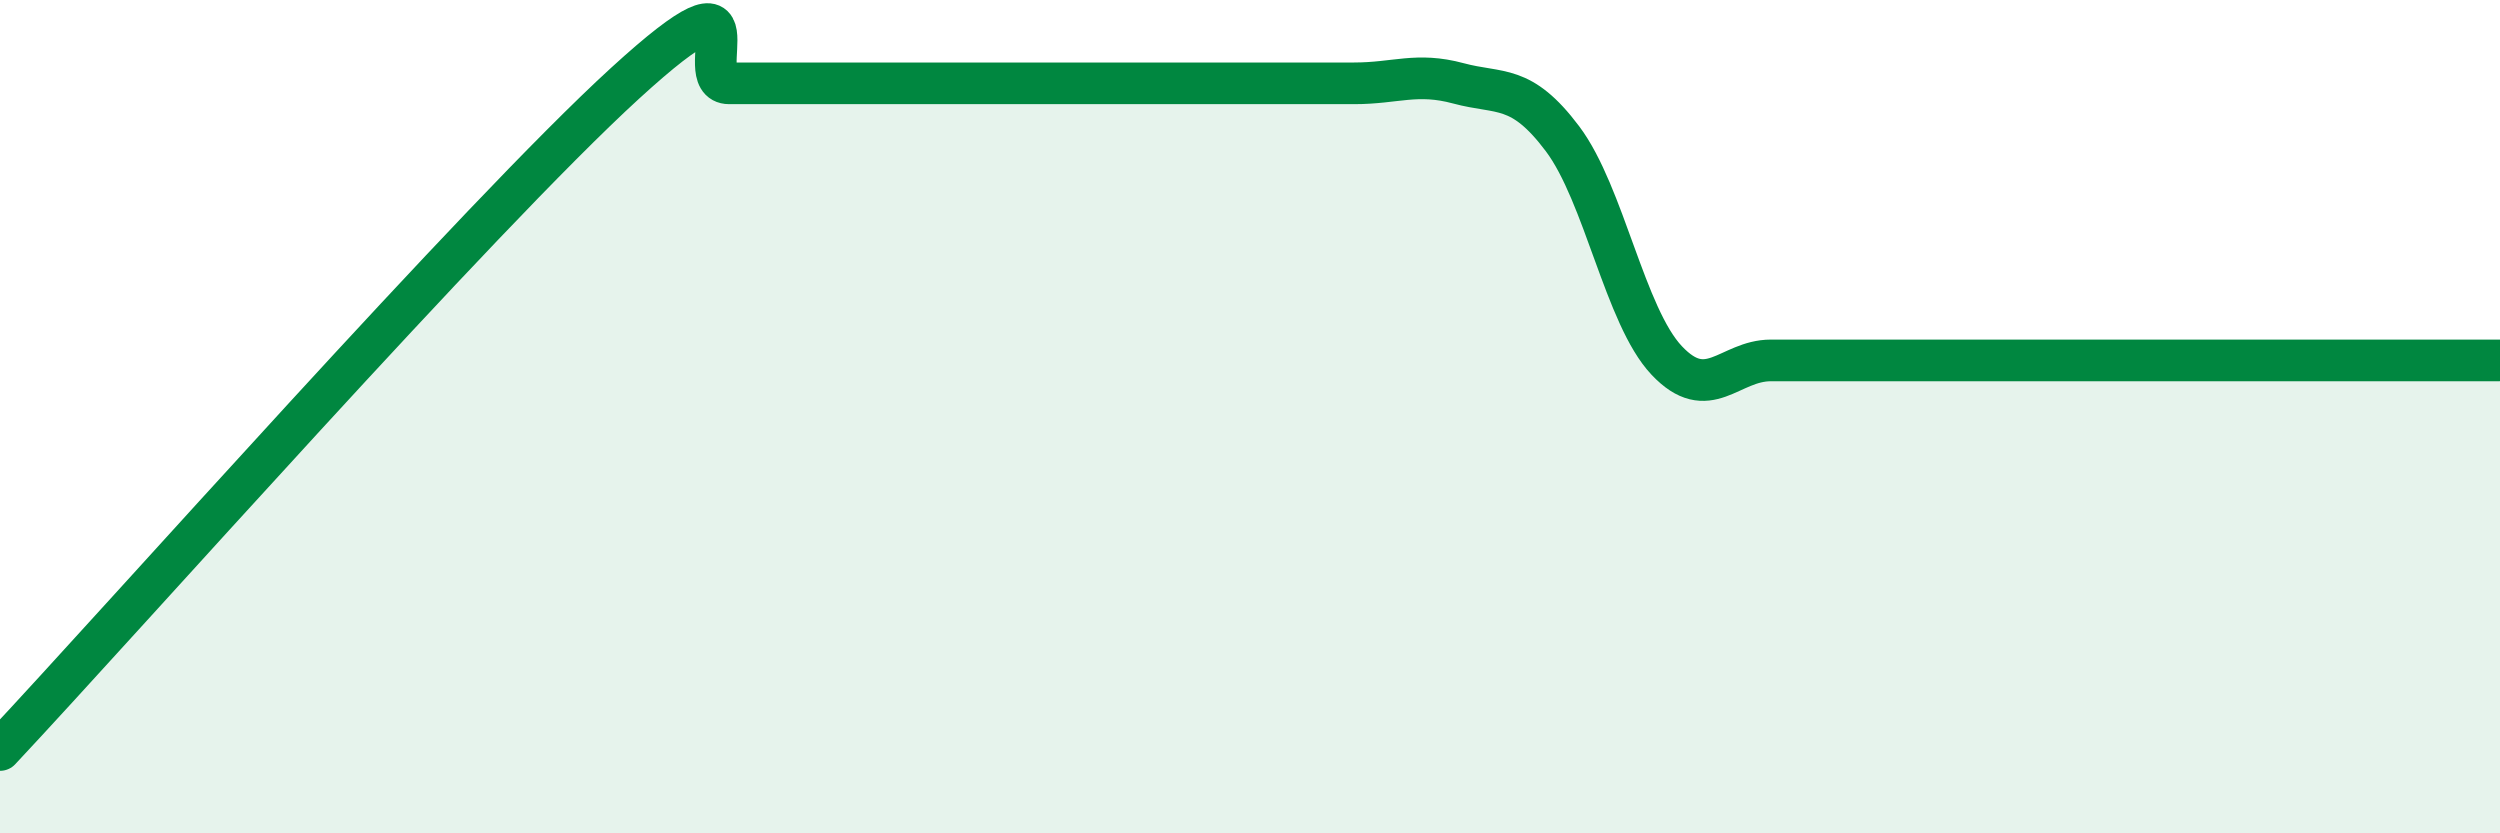 
    <svg width="60" height="20" viewBox="0 0 60 20" xmlns="http://www.w3.org/2000/svg">
      <path
        d="M 0,18 C 3,14.8 11.5,5.2 15,2 C 18.5,-1.2 16.5,2 17.5,2 C 18.5,2 19,2 20,2 C 21,2 21.5,2 22.5,2 C 23.5,2 24,2 25,2 C 26,2 26.5,2 27.5,2 C 28.5,2 29,2 30,2 C 31,2 31.5,2 32.5,2 C 33.5,2 34,1.73 35,2 C 36,2.27 36.5,2 37.5,3.33 C 38.5,4.66 39,7.59 40,8.65 C 41,9.71 41.5,8.65 42.5,8.65 C 43.5,8.65 44,8.65 45,8.65 C 46,8.65 46.5,8.65 47.5,8.65 C 48.5,8.65 49,8.65 50,8.65 C 51,8.65 51.5,8.65 52.5,8.65 C 53.5,8.65 53.5,8.65 55,8.65 C 56.5,8.65 59,8.65 60,8.65L60 20L0 20Z"
        fill="#008740"
        opacity="0.1"
        stroke-linecap="round"
        stroke-linejoin="round"
      />
      <path
        d="M 0,18 C 3,14.8 11.5,5.2 15,2 C 18.5,-1.2 16.5,2 17.5,2 C 18.5,2 19,2 20,2 C 21,2 21.5,2 22.5,2 C 23.5,2 24,2 25,2 C 26,2 26.5,2 27.5,2 C 28.5,2 29,2 30,2 C 31,2 31.5,2 32.5,2 C 33.5,2 34,1.73 35,2 C 36,2.27 36.5,2 37.5,3.33 C 38.5,4.66 39,7.59 40,8.65 C 41,9.71 41.5,8.65 42.5,8.65 C 43.5,8.65 44,8.65 45,8.65 C 46,8.65 46.5,8.65 47.5,8.65 C 48.5,8.65 49,8.65 50,8.65 C 51,8.65 51.5,8.65 52.5,8.65 C 53.5,8.65 53.5,8.65 55,8.65 C 56.5,8.65 59,8.65 60,8.65"
        stroke="#008740"
        stroke-width="1"
        fill="none"
        stroke-linecap="round"
        stroke-linejoin="round"
      />
    </svg>
  